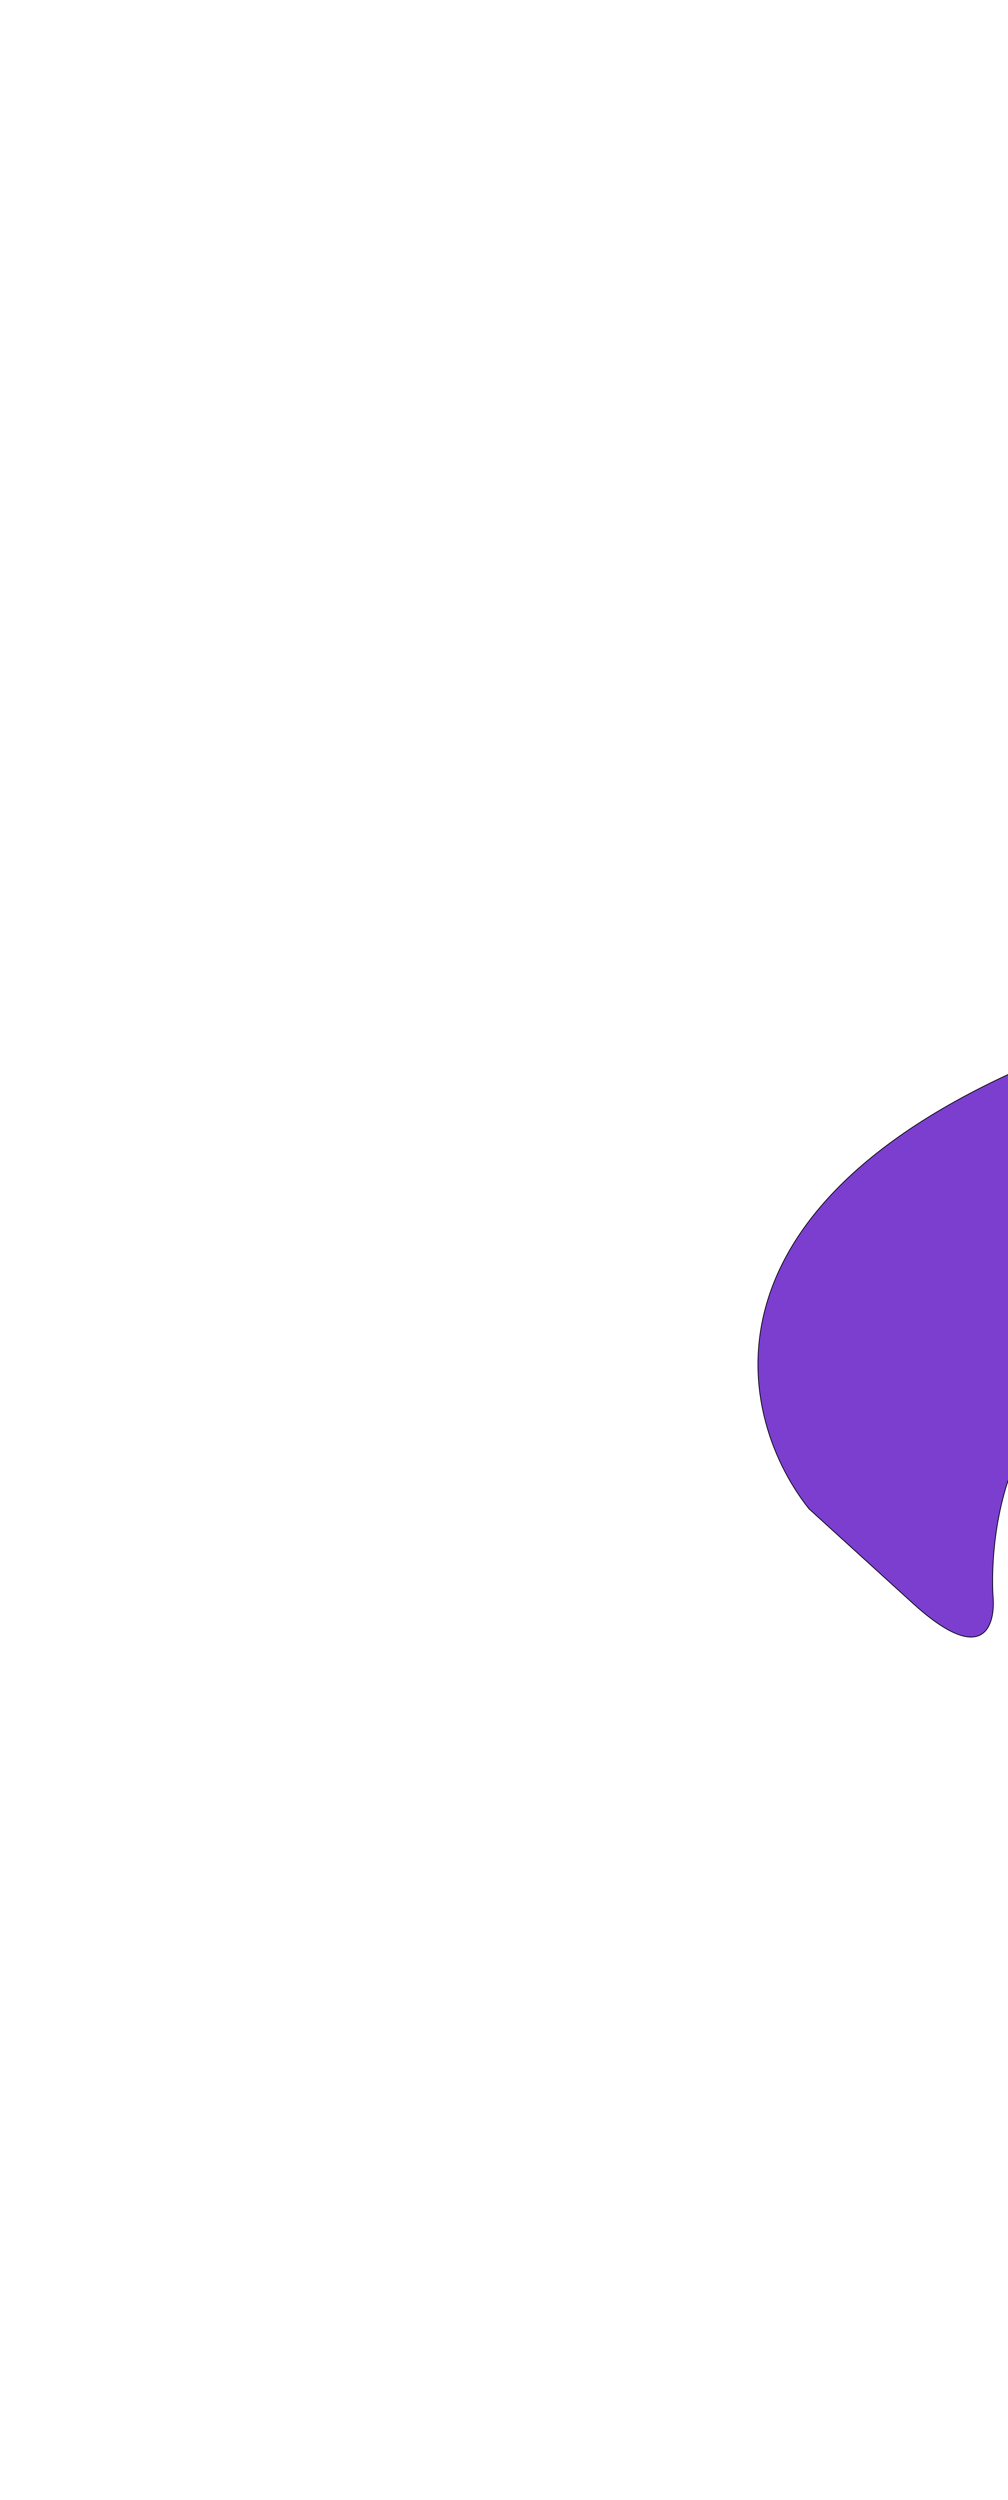 <svg width="1331" height="3298" viewBox="0 0 1331 3298" fill="none" xmlns="http://www.w3.org/2000/svg">
<g filter="url(#filter0_f_94_2964)">
<path d="M1464.11 1364.28C903.565 1558.83 966.681 1862.96 1068.31 1990.71L1205.25 2115.16C1299.6 2200.91 1315.16 2143.59 1311.14 2104.21C1305.39 1983.63 1354.36 1752.09 1596.18 1790.56C1898.46 1838.64 1570.54 2273.59 1899.8 2293.11C2229.06 2312.63 2171.69 2287.04 2467.7 1462.71C2763.7 638.392 2164.8 1121.09 1464.11 1364.28Z" fill="#7B3ECF"/>
<path d="M1464.11 1364.28C903.565 1558.83 966.681 1862.96 1068.31 1990.71L1205.25 2115.16C1299.6 2200.91 1315.16 2143.59 1311.14 2104.21C1305.39 1983.63 1354.36 1752.09 1596.18 1790.56C1898.46 1838.64 1570.54 2273.59 1899.8 2293.11C2229.06 2312.63 2171.69 2287.04 2467.7 1462.71C2763.7 638.392 2164.8 1121.09 1464.11 1364.28Z" stroke="black"/>
</g>
<defs>
<filter id="filter0_f_94_2964" x="0.312" y="0.662" width="3545.37" height="3296.75" filterUnits="userSpaceOnUse" color-interpolation-filters="sRGB">
<feFlood flood-opacity="0" result="BackgroundImageFix"/>
<feBlend mode="normal" in="SourceGraphic" in2="BackgroundImageFix" result="shape"/>
<feGaussianBlur stdDeviation="500" result="effect1_foregroundBlur_94_2964"/>
</filter>
</defs>
</svg>

